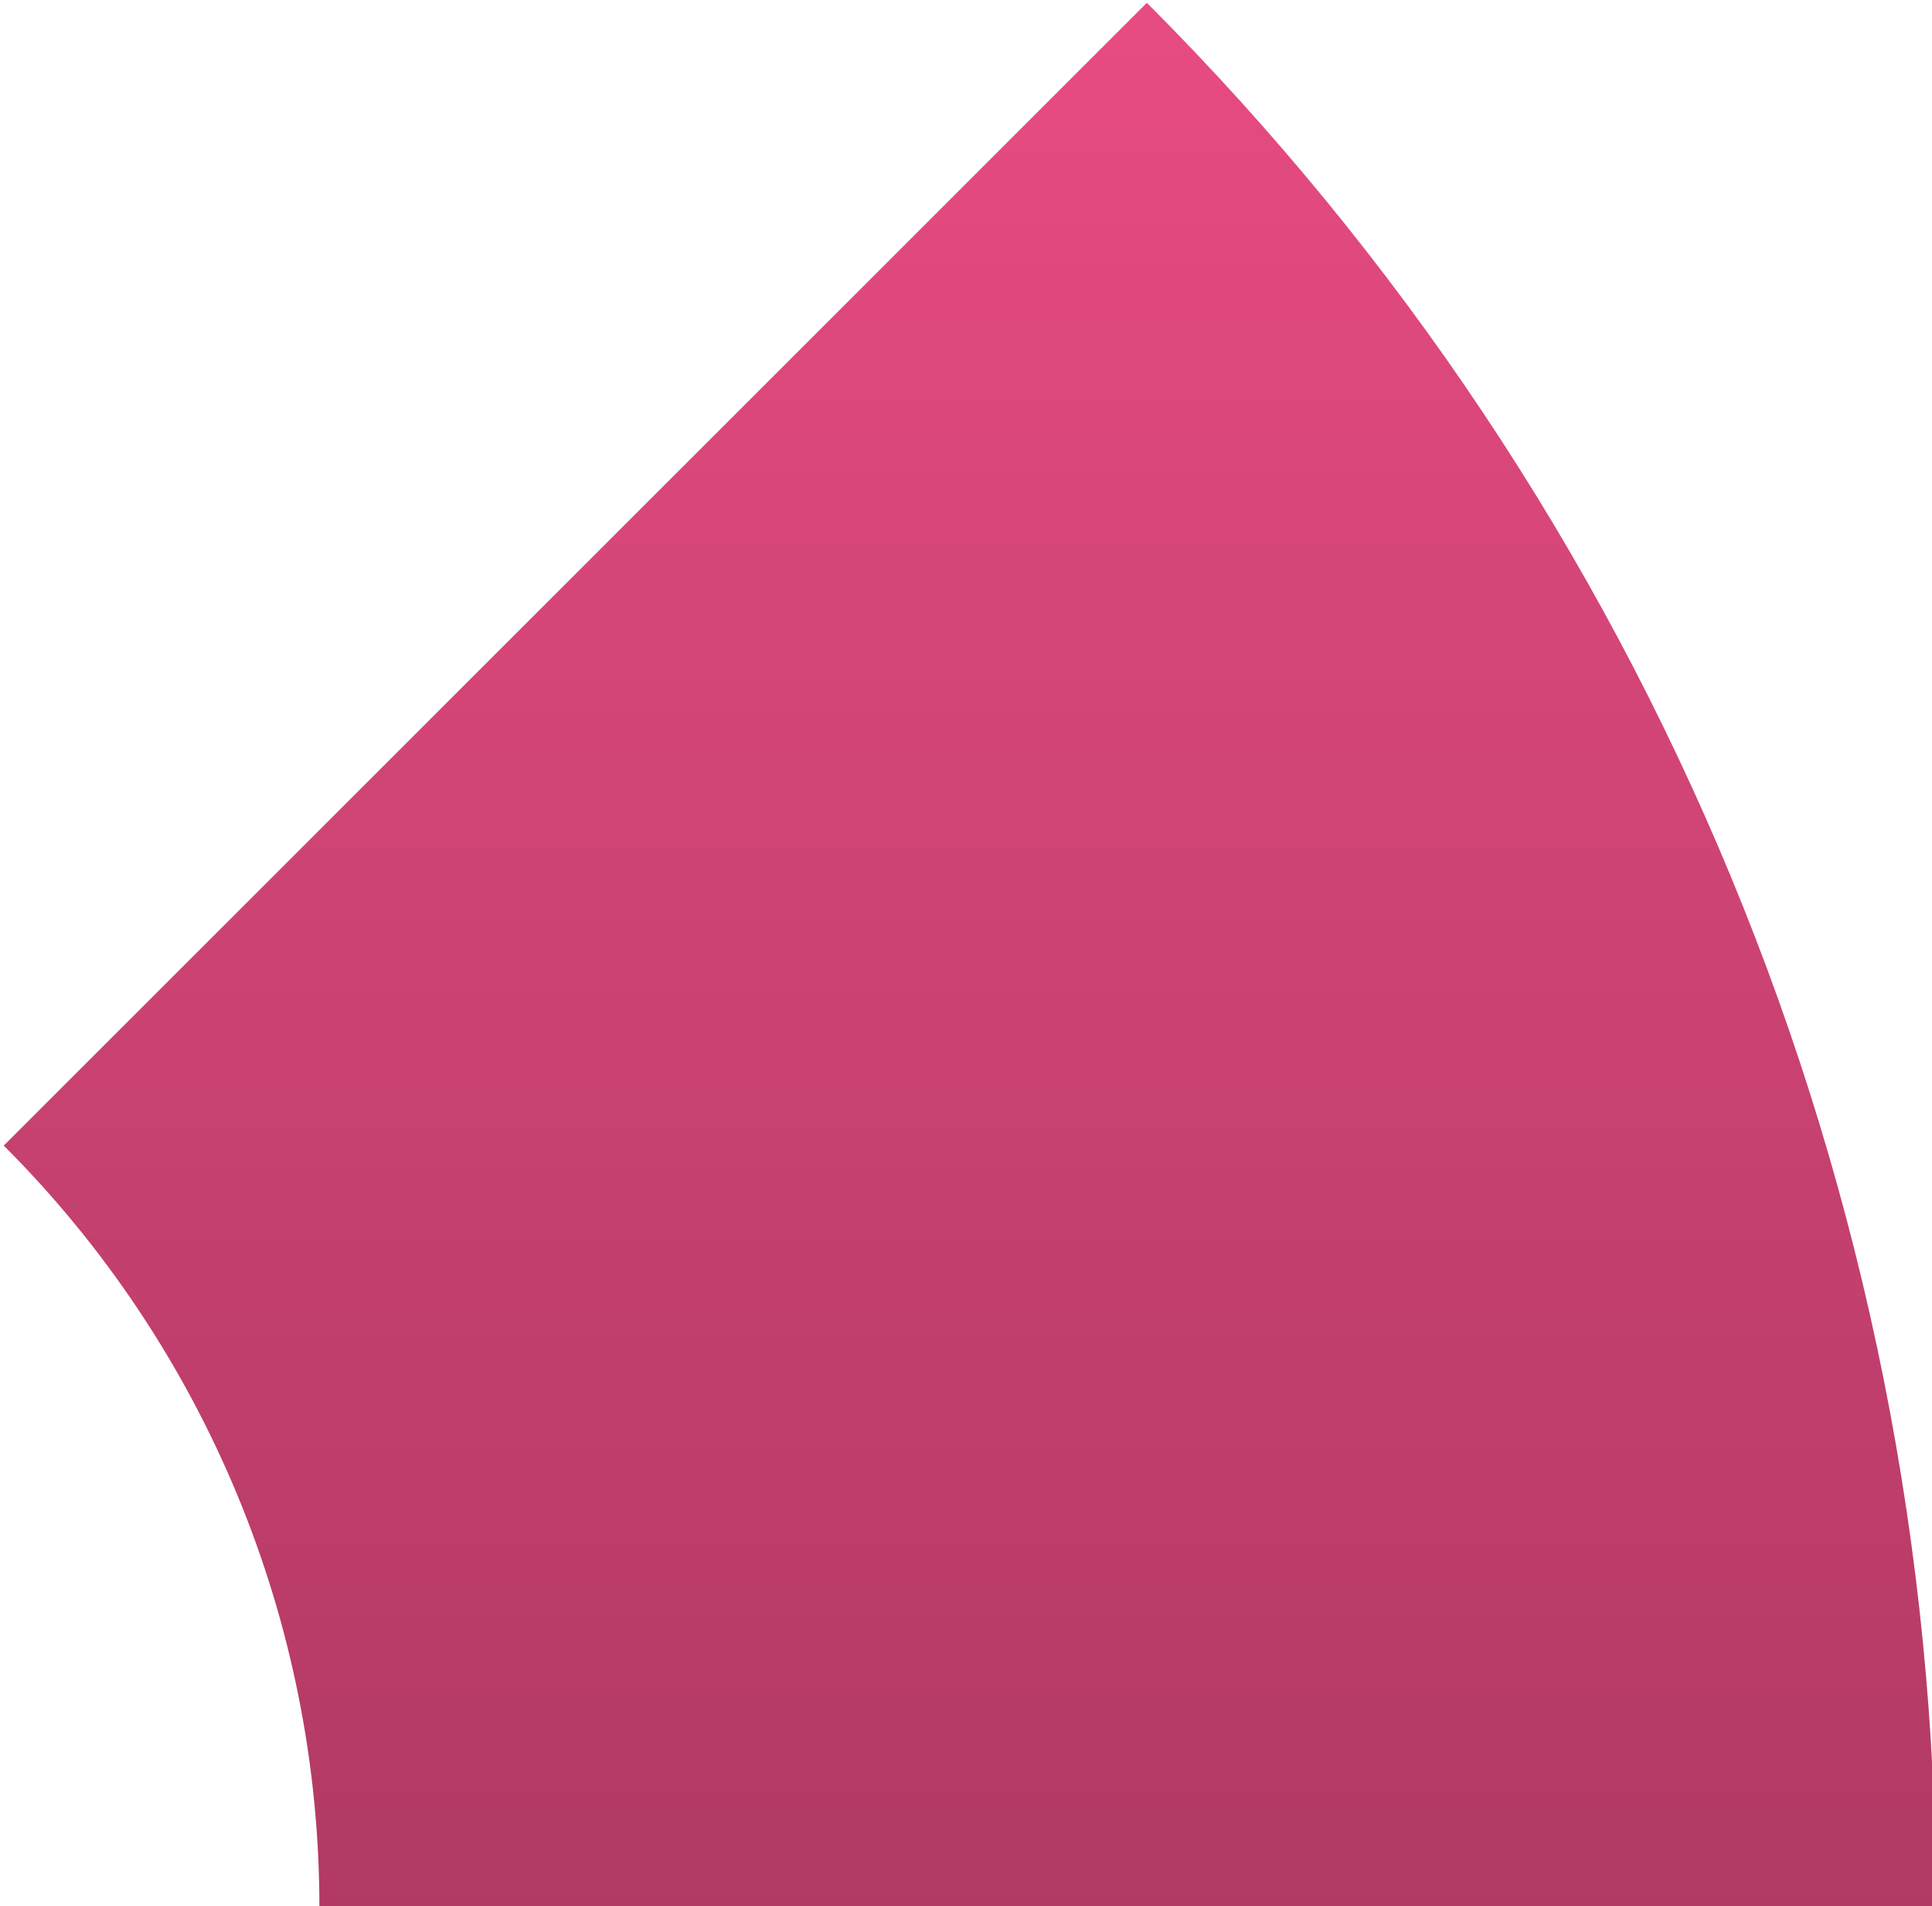 <?xml version="1.0" encoding="UTF-8" standalone="no"?><svg xmlns="http://www.w3.org/2000/svg" xmlns:xlink="http://www.w3.org/1999/xlink" clip-rule="evenodd" fill="#000000" fill-rule="evenodd" height="45.3" preserveAspectRatio="xMidYMid meet" stroke-linejoin="round" stroke-miterlimit="2" version="1" viewBox="0.3 0.9 45.9 45.3" width="45.9" zoomAndPan="magnify"><g><g><g id="change1_1"><path d="M568,211C568,196.148 562.1,181.904 551.598,171.402L527.839,195.161C532.04,199.362 534.4,205.059 534.4,211L568,211Z" fill="#fd528f" transform="translate(-602.93 -194.945) scale(1.143)"/></g><g><path d="M568,211C568,196.148 562.1,181.904 551.598,171.402L527.839,195.161C532.04,199.362 534.4,205.059 534.4,211L568,211Z" fill="url(#a)" transform="translate(-602.93 -194.945) scale(1.143)"/></g></g></g><defs><linearGradient gradientTransform="matrix(0 56 -56 0 -423.562 155)" gradientUnits="userSpaceOnUse" id="a" x1="0" x2="1" xlink:actuate="onLoad" xlink:show="other" xlink:type="simple" y1="0" y2="0"><stop offset="0" stop-opacity="0"/><stop offset="1" stop-opacity="0.3"/></linearGradient></defs></svg>